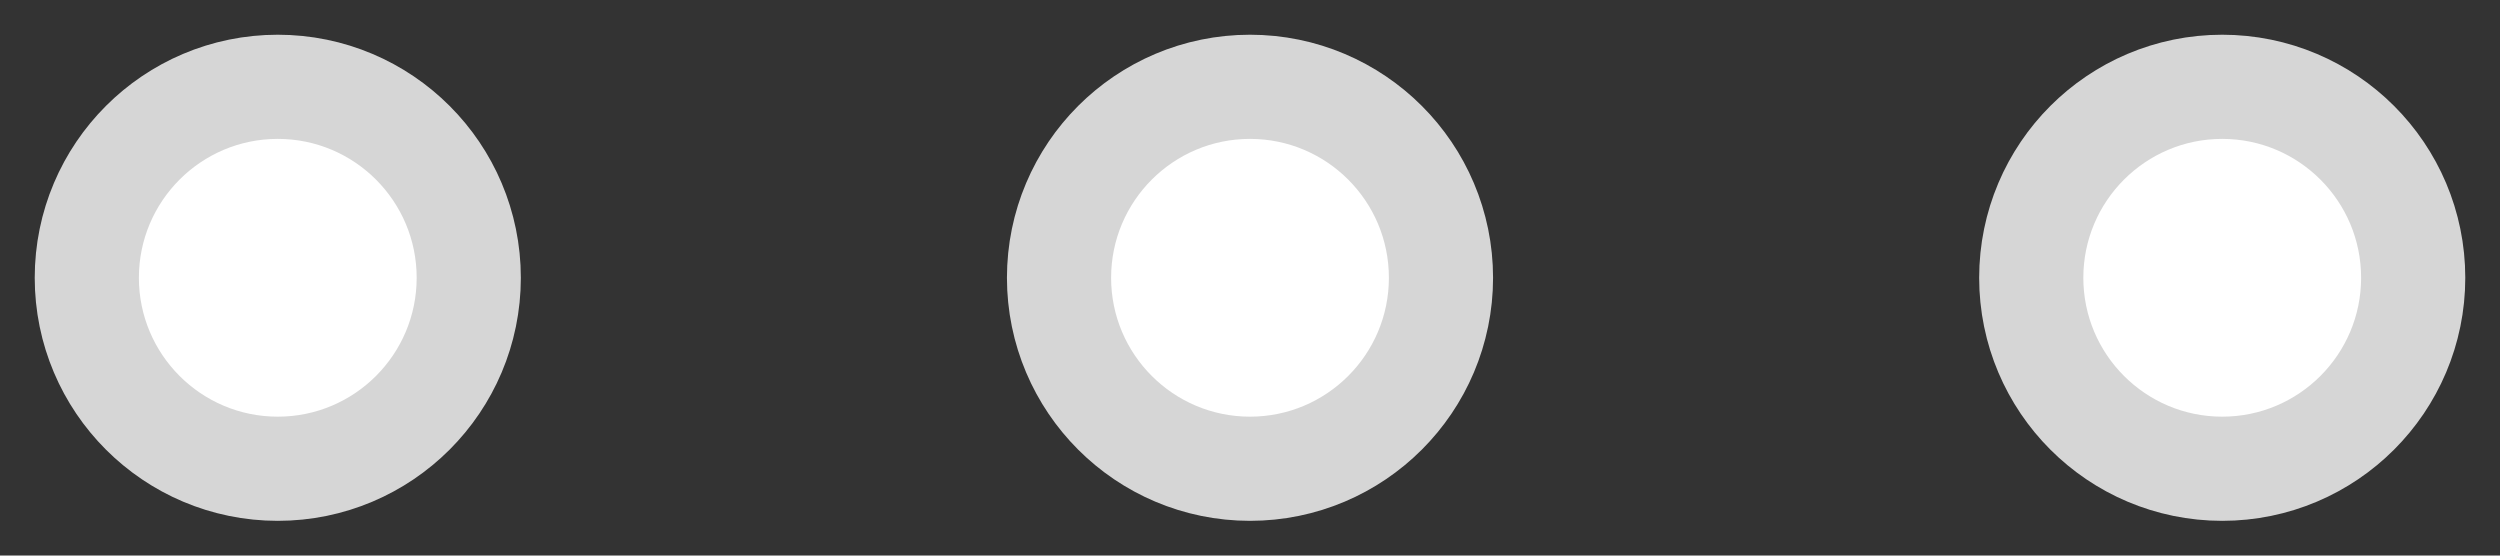 <?xml version="1.0" encoding="UTF-8"?> <svg xmlns="http://www.w3.org/2000/svg" width="18" height="4" viewBox="0 0 18 4" fill="none"><rect x="0" y="0" width="18" height="4" fill="#333333" stroke="none"/> <path d="M16 3C16.552 3 17 2.552 17 2C17 1.448 16.552 1 16 1C15.448 1 15 1.448 15 2C15 2.552 15.448 3 16 3Z" fill="white"></path> <path d="M9 3C9.552 3 10 2.552 10 2C10 1.448 9.552 1 9 1C8.448 1 8 1.448 8 2C8 2.552 8.448 3 9 3Z" fill="white"></path> <path d="M2 3C2.552 3 3 2.552 3 2C3 1.448 2.552 1 2 1C1.448 1 1 1.448 1 2C1 2.552 1.448 3 2 3Z" fill="white"></path> <path d="M16 3C16.552 3 17 2.552 17 2C17 1.448 16.552 1 16 1C15.448 1 15 1.448 15 2C15 2.552 15.448 3 16 3Z" stroke="white" stroke-opacity="0.8" stroke-width="1.5" stroke-linecap="round" stroke-linejoin="round"></path> <path d="M9 3C9.552 3 10 2.552 10 2C10 1.448 9.552 1 9 1C8.448 1 8 1.448 8 2C8 2.552 8.448 3 9 3Z" stroke="white" stroke-opacity="0.8" stroke-width="1.5" stroke-linecap="round" stroke-linejoin="round"></path> <path d="M2 3C2.552 3 3 2.552 3 2C3 1.448 2.552 1 2 1C1.448 1 1 1.448 1 2C1 2.552 1.448 3 2 3Z" stroke="white" stroke-opacity="0.8" stroke-width="1.5" stroke-linecap="round" stroke-linejoin="round"></path> </svg> 